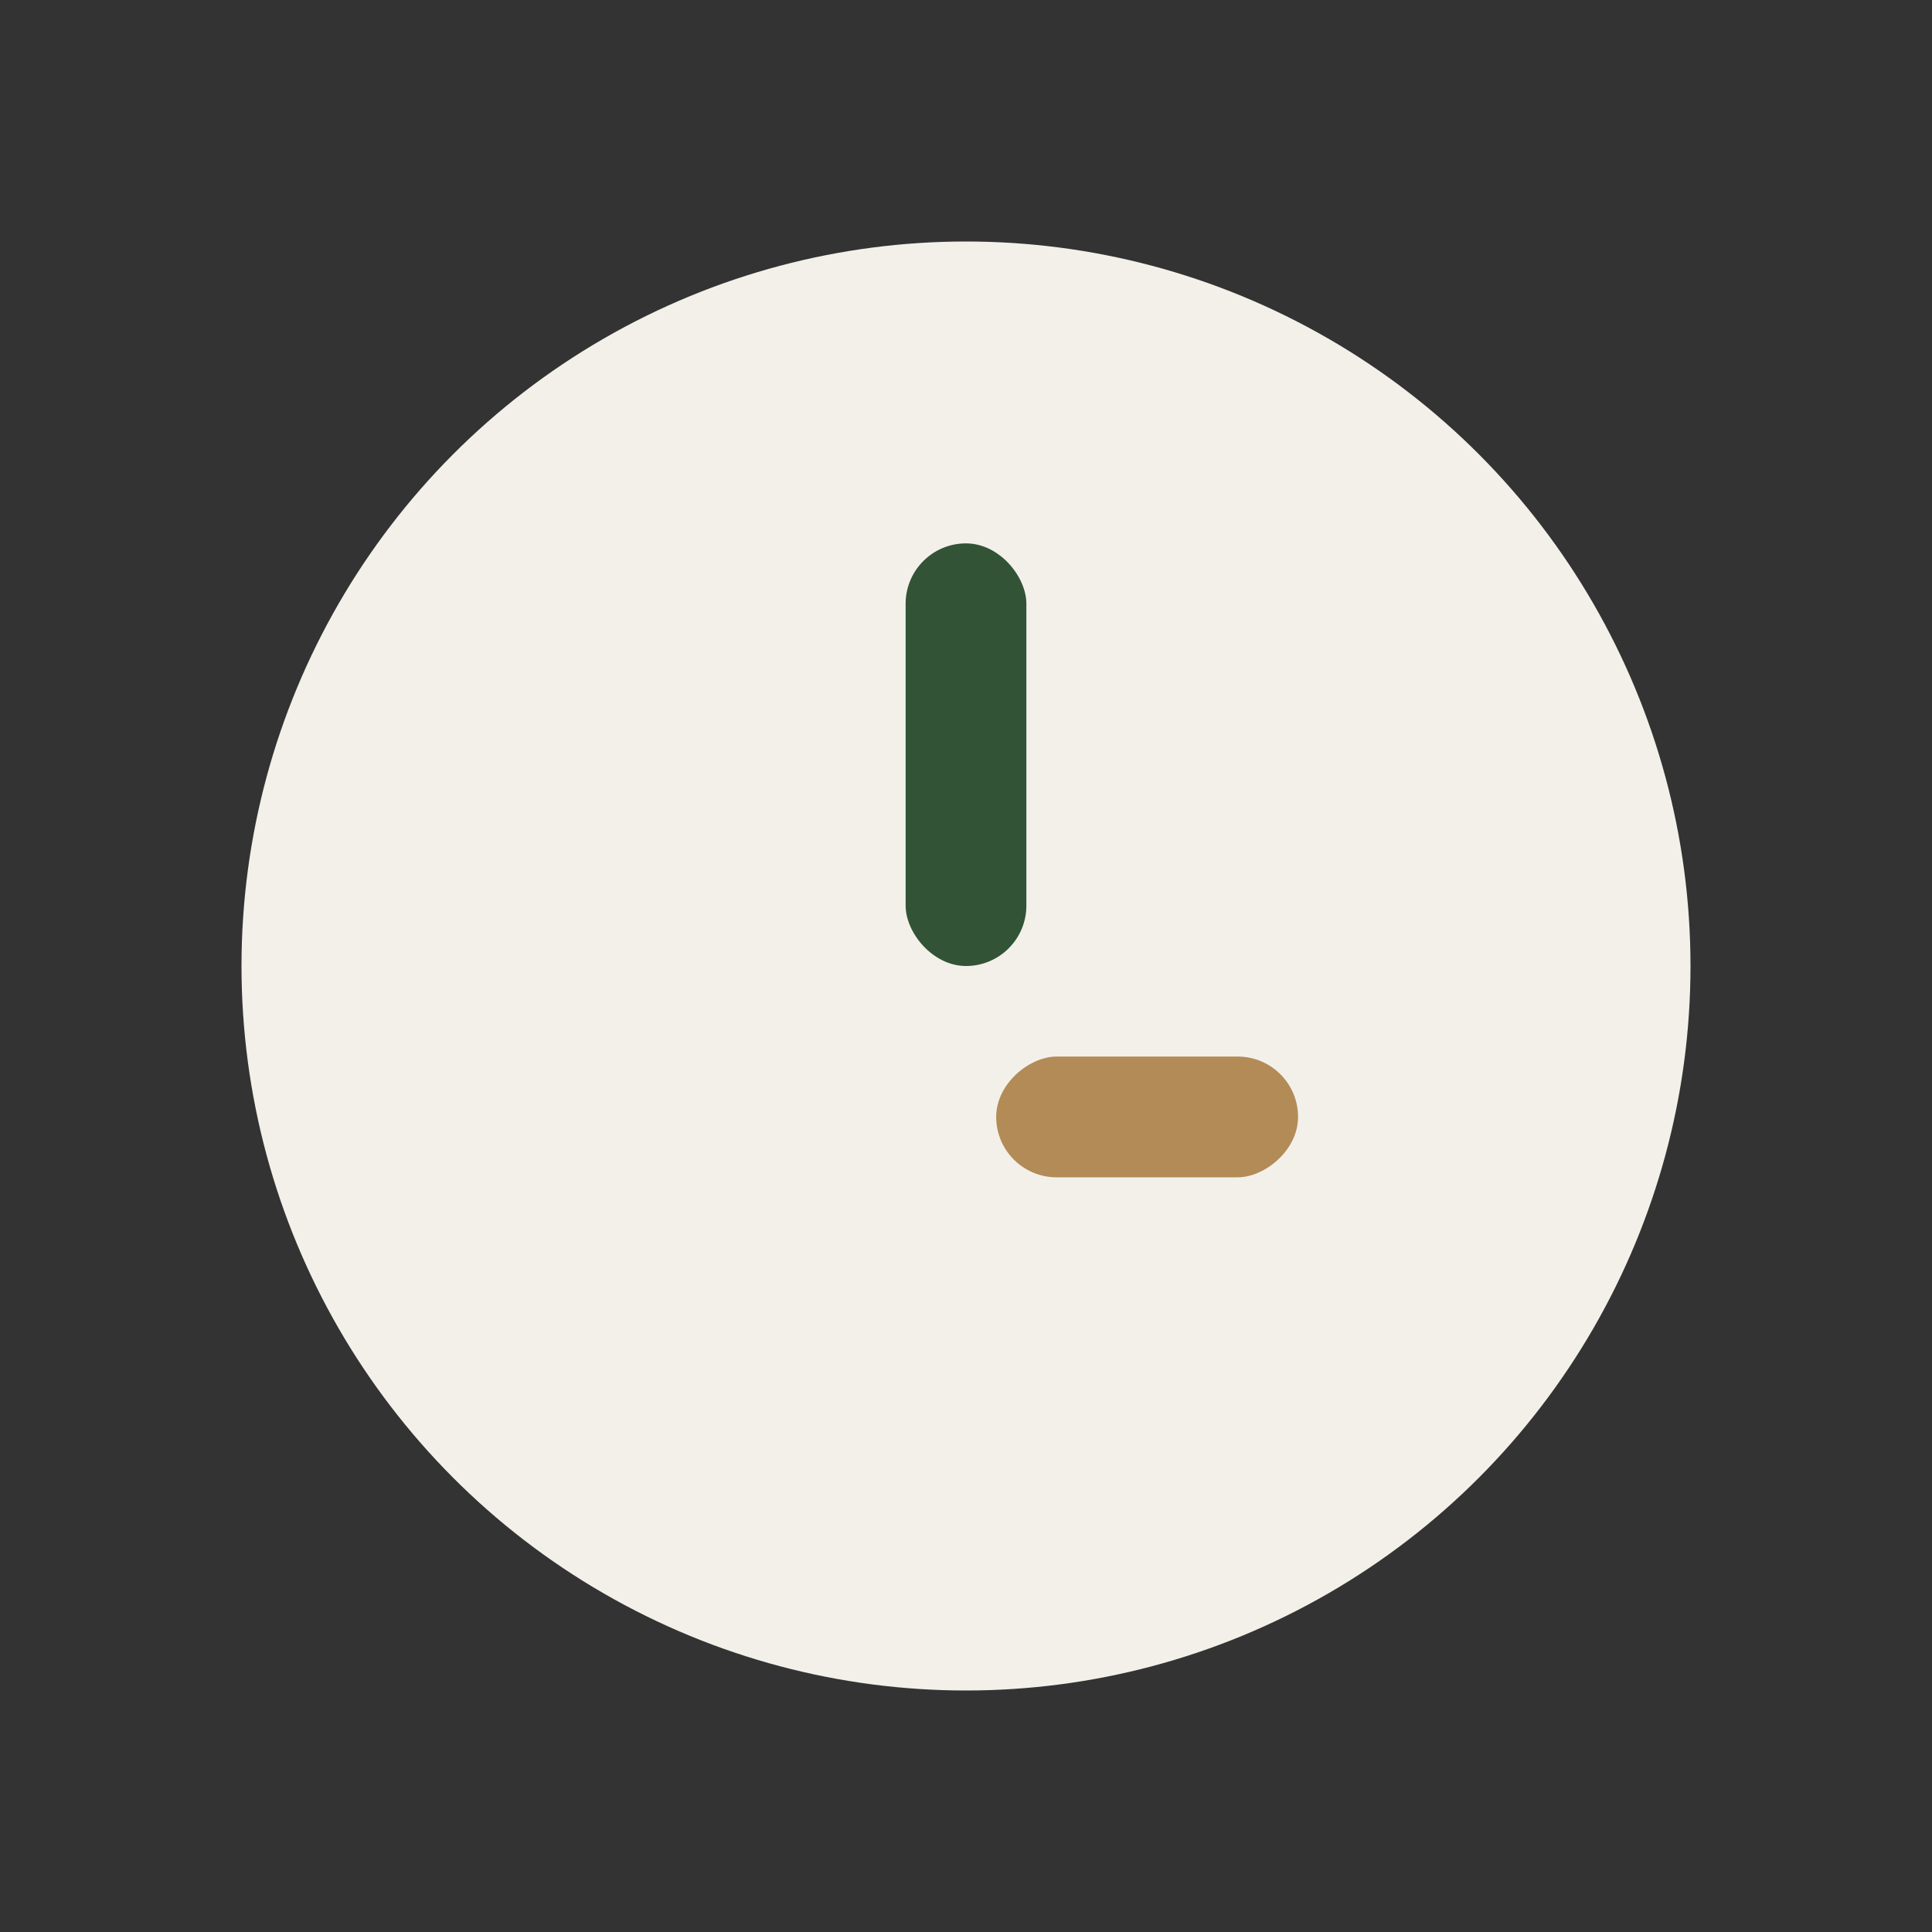 <?xml version="1.0" encoding="UTF-8"?>
<svg xmlns="http://www.w3.org/2000/svg" width="32" height="32" viewBox="0 0 32 32"><rect x="0" y="0" width="32" height="32" fill="#333333" stroke="none"/><circle cx="16" cy="16" r="12" fill="#F3F0EA"/><rect x="15" y="9" width="2" height="7" rx="1" fill="#325336"/><rect x="19" y="15" width="2" height="5" rx="1" transform="rotate(90 19 17.5)" fill="#B28B57"/></svg>